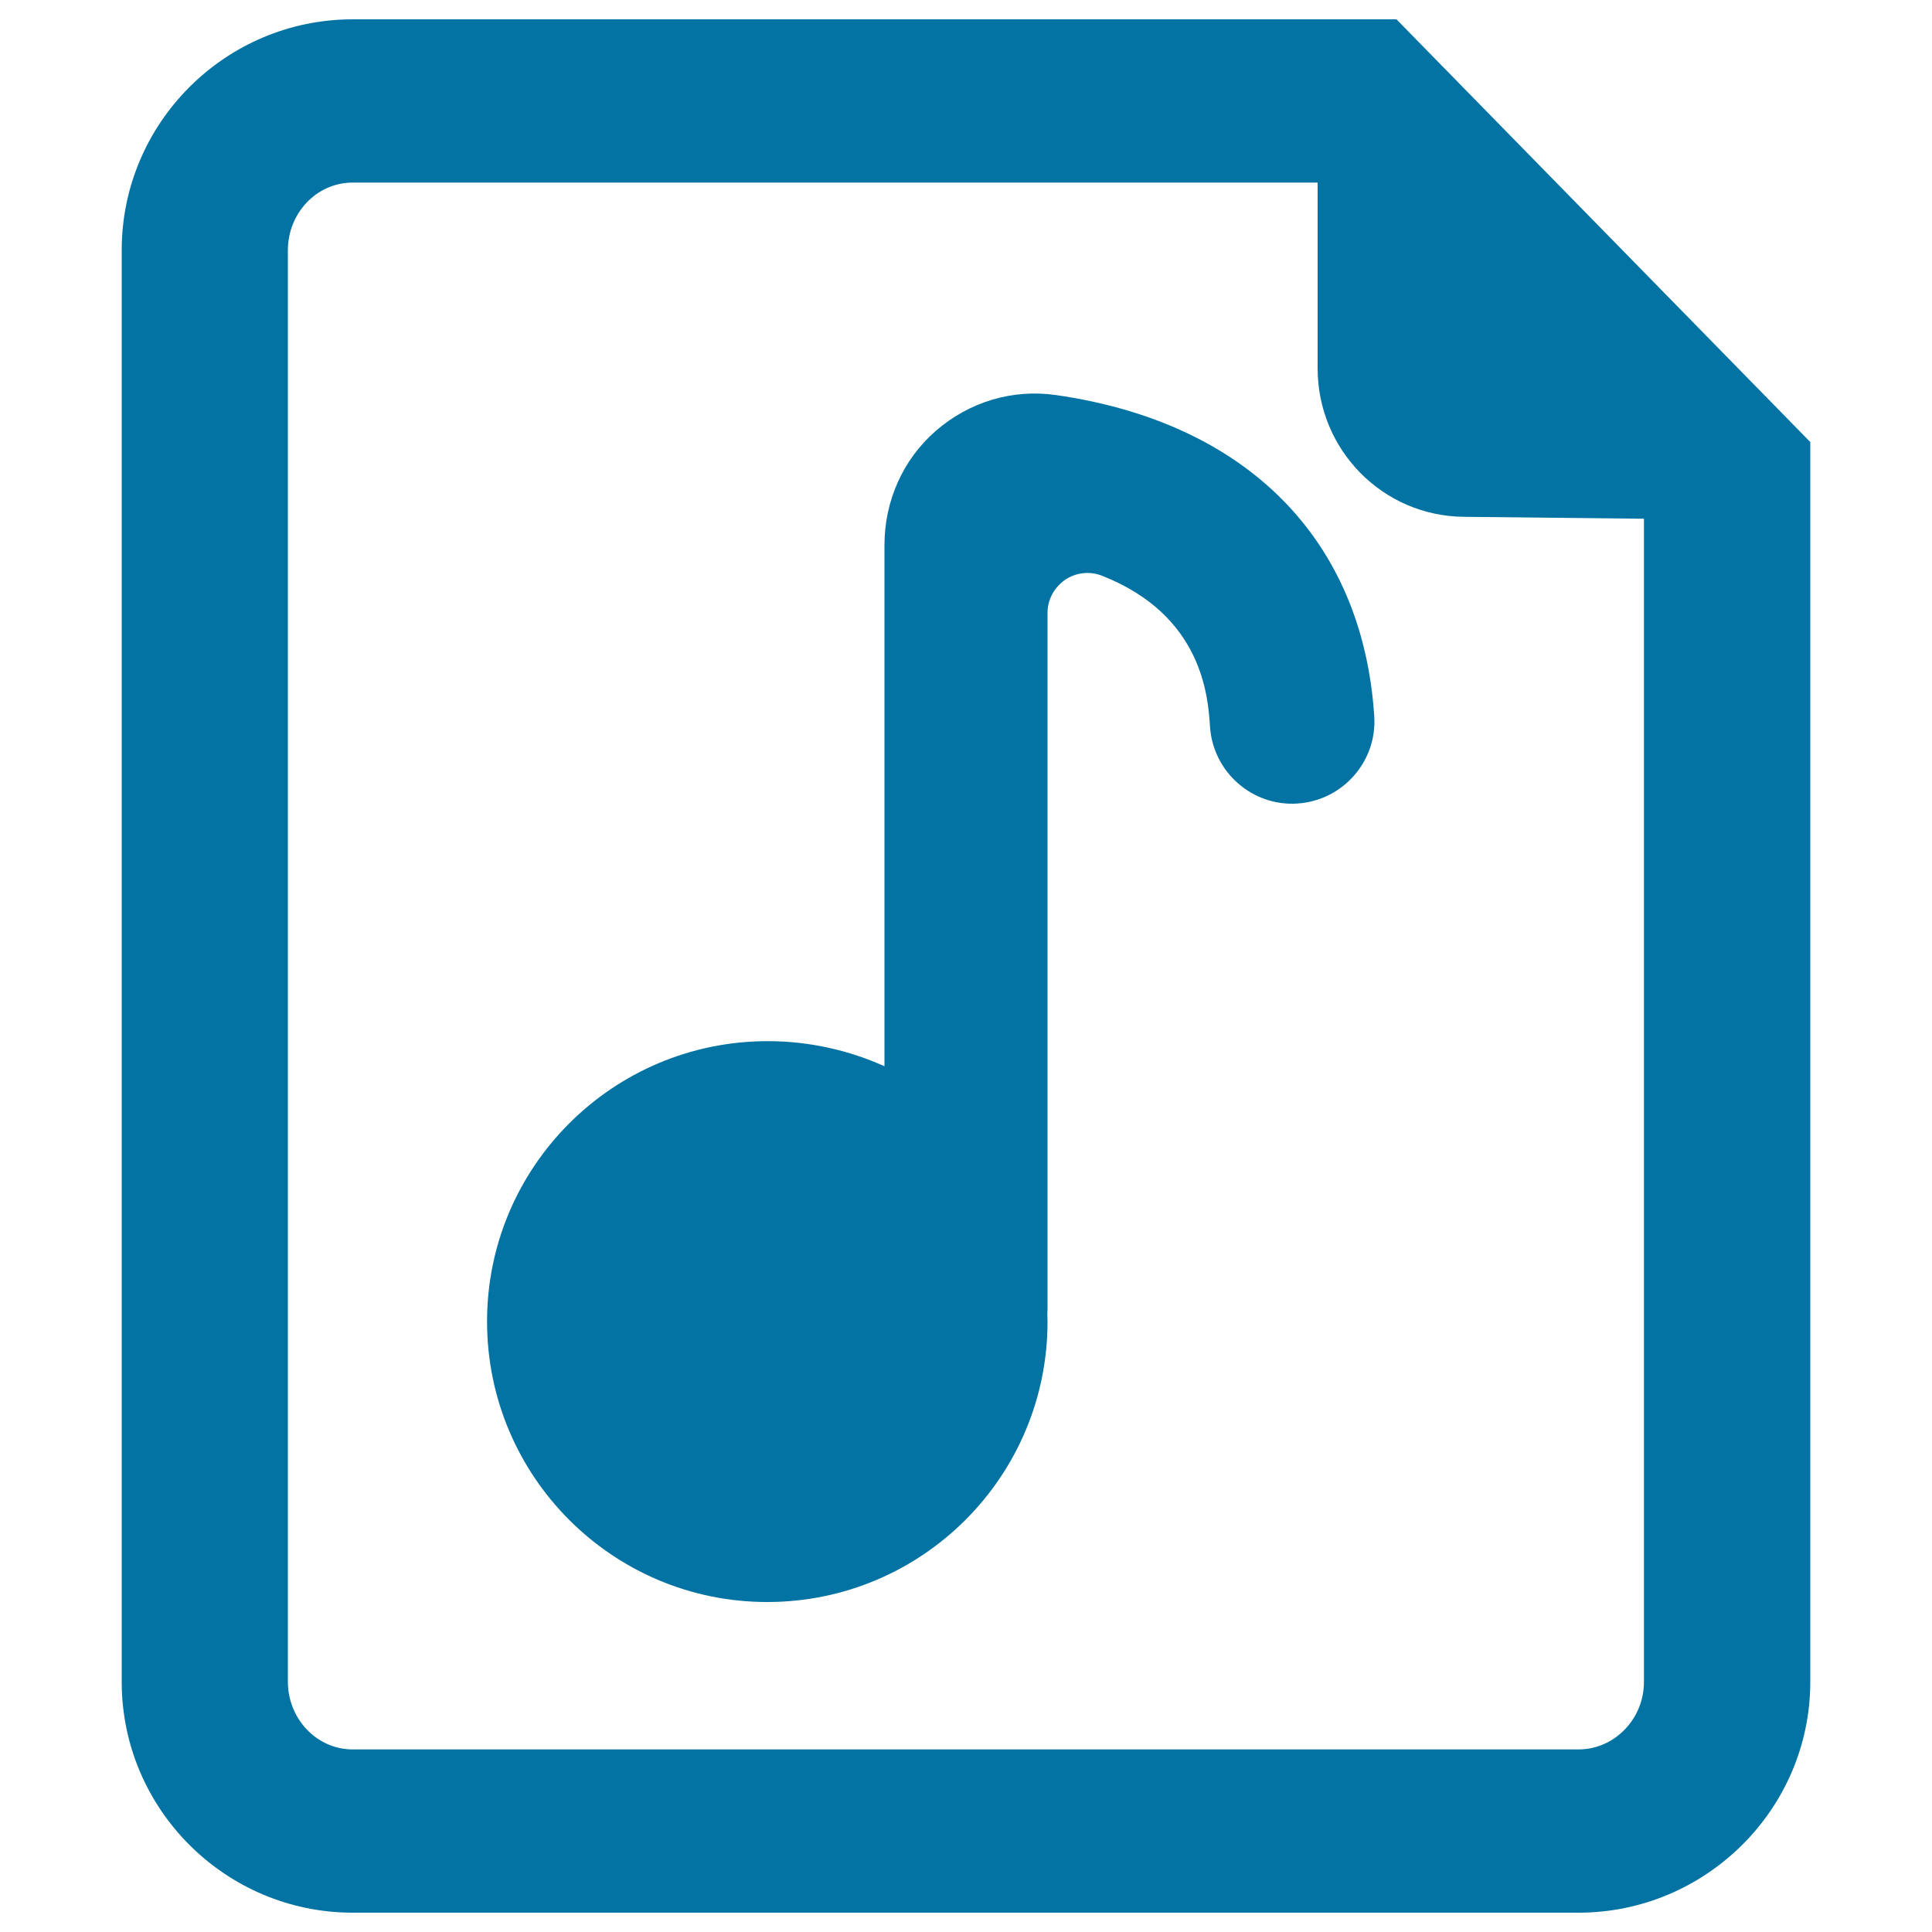 <svg xmlns="http://www.w3.org/2000/svg" viewBox="0 0 1000 1000" style="fill:#0273a2">
<title>Music File SVG icon</title>
<g><g><path d="M722.8,10H182.6C116.7,10,63,63.6,63,129.5v741C63,936.4,116.7,990,182.6,990H817c65.9,0,120-53.6,120-119.5V228.8L722.8,10z M817,905.5H182.6c-18.9,0-33.6-16.1-33.6-35v-741c0-18.9,14.6-35,33.6-35H682v96.1c0,42.2,33.6,76.5,75.7,76.9l93.2,1v602C851,889.4,835.9,905.5,817,905.5z"/><path d="M546.7,204.5c-22.5-3.3-45,3.5-62.2,18.4c-17.2,14.9-26.7,36.5-26.7,59.2v269.8c-18.4-8.3-39-13-60.4-13c-80.2,0-145.3,65-145.3,145.1S317,829.2,397.1,829.2c80.2,0,145.1-65,145.1-145.1c0-1.3-0.1-2.6-0.1-4c0.1-1.5,0.1-3,0.1-4.5V317.1c0-6.8,3.5-13.1,9.1-17c5.6-3.8,12.8-4.6,19.1-2.1c52.1,20.5,54.9,62.7,55.9,78.2c1.6,23.5,22,41.3,45.3,39.7c23.5-1.6,41.3-21.9,39.7-45.3C705.3,279.2,645.3,218.7,546.7,204.5z"/></g></g>
</svg>